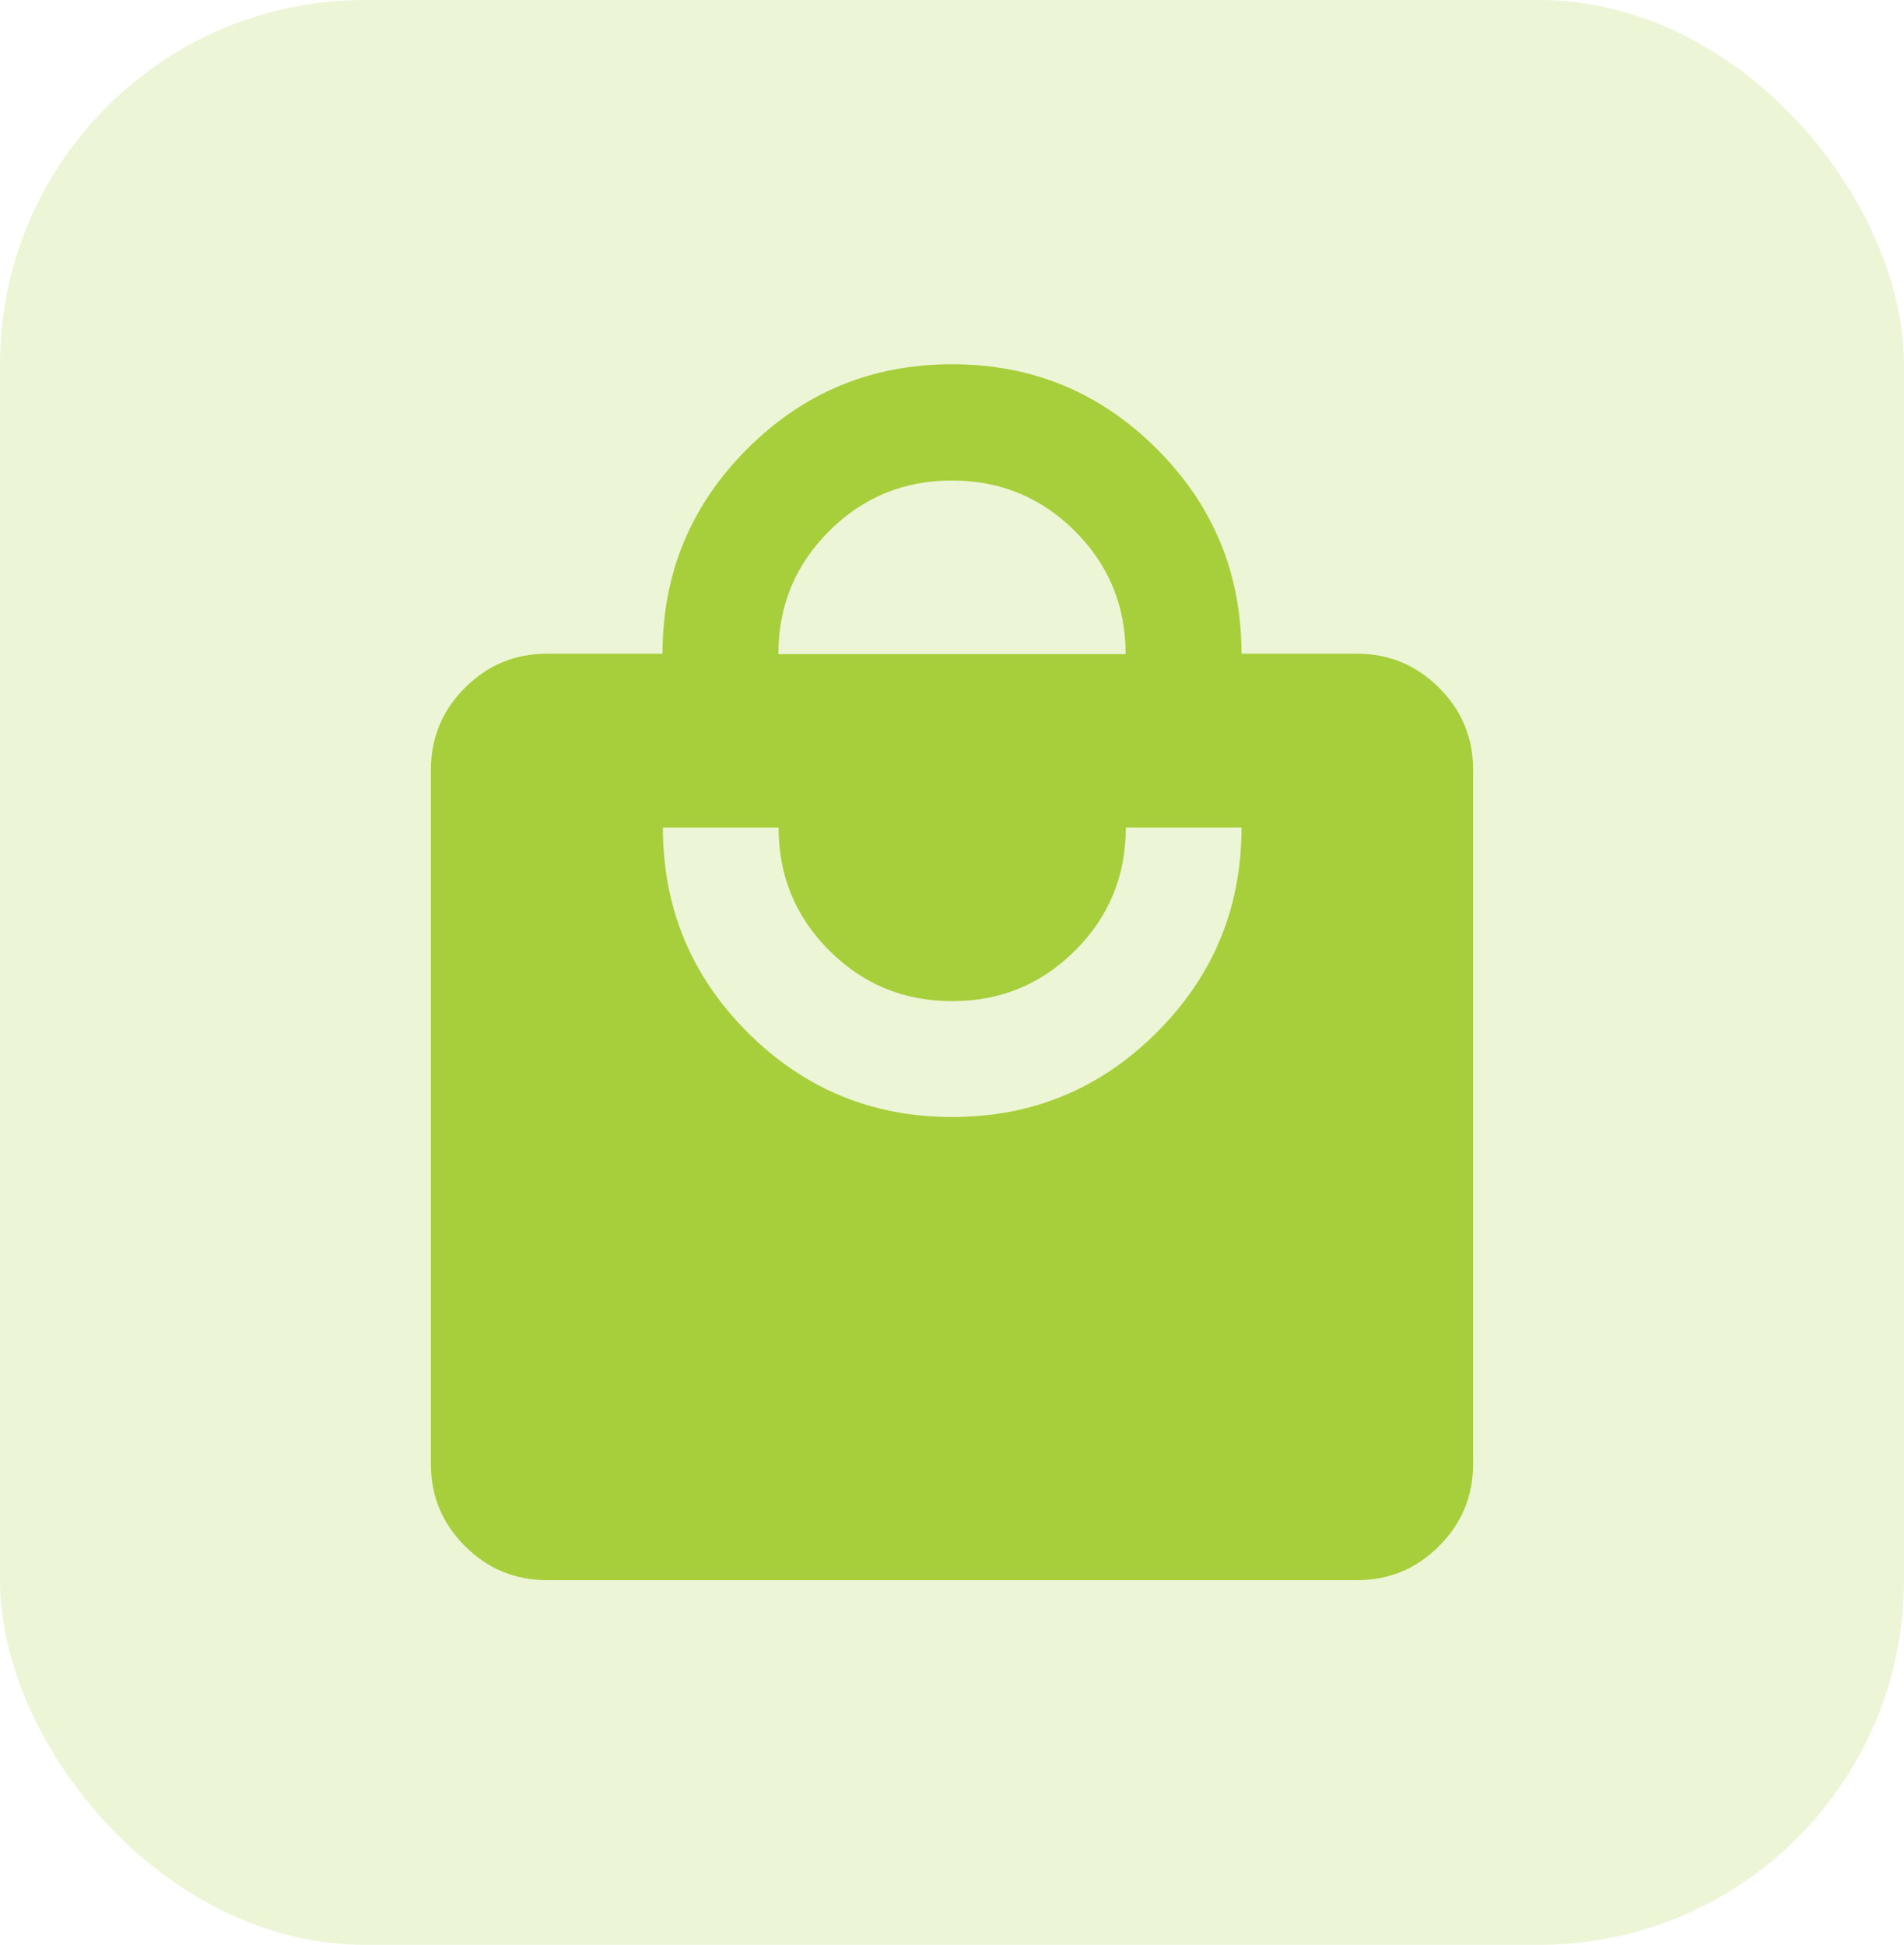<?xml version="1.0" encoding="UTF-8"?>
<svg id="Layer_1" xmlns="http://www.w3.org/2000/svg" viewBox="0 0 93.98 96">
  <defs>
    <style>
      .cls-1, .cls-2 {
        fill: #a7cf3b;
      }

      .cls-2 {
        opacity: .2;
      }
    </style>
  </defs>
  <rect class="cls-2" width="93.98" height="96" rx="18" ry="18"/>
  <path class="cls-1" d="M26.99,78c-1.57,0-2.92-.56-4.04-1.68-1.12-1.12-1.68-2.46-1.68-4.04v-34.29c0-1.57.56-2.92,1.68-4.04,1.12-1.12,2.46-1.68,4.04-1.68h5.71c0-3.95,1.39-7.32,4.18-10.11,2.79-2.79,6.15-4.18,10.11-4.18s7.32,1.39,10.11,4.18c2.79,2.79,4.18,6.15,4.18,10.11h5.71c1.57,0,2.92.56,4.04,1.68s1.68,2.46,1.68,4.04v34.29c0,1.57-.56,2.92-1.68,4.04-1.12,1.12-2.46,1.68-4.04,1.68H26.99ZM46.99,55.14c3.95,0,7.32-1.39,10.11-4.18,2.79-2.79,4.18-6.15,4.18-10.11h-5.71c0,2.38-.83,4.4-2.5,6.07-1.67,1.67-3.69,2.5-6.07,2.5s-4.4-.83-6.07-2.5c-1.67-1.67-2.5-3.69-2.5-6.07h-5.71c0,3.95,1.39,7.32,4.18,10.11,2.79,2.79,6.15,4.18,10.11,4.18ZM38.42,32.29h17.14c0-2.38-.83-4.4-2.5-6.07s-3.69-2.5-6.07-2.5-4.4.83-6.07,2.5-2.5,3.69-2.5,6.07Z"/>
</svg>